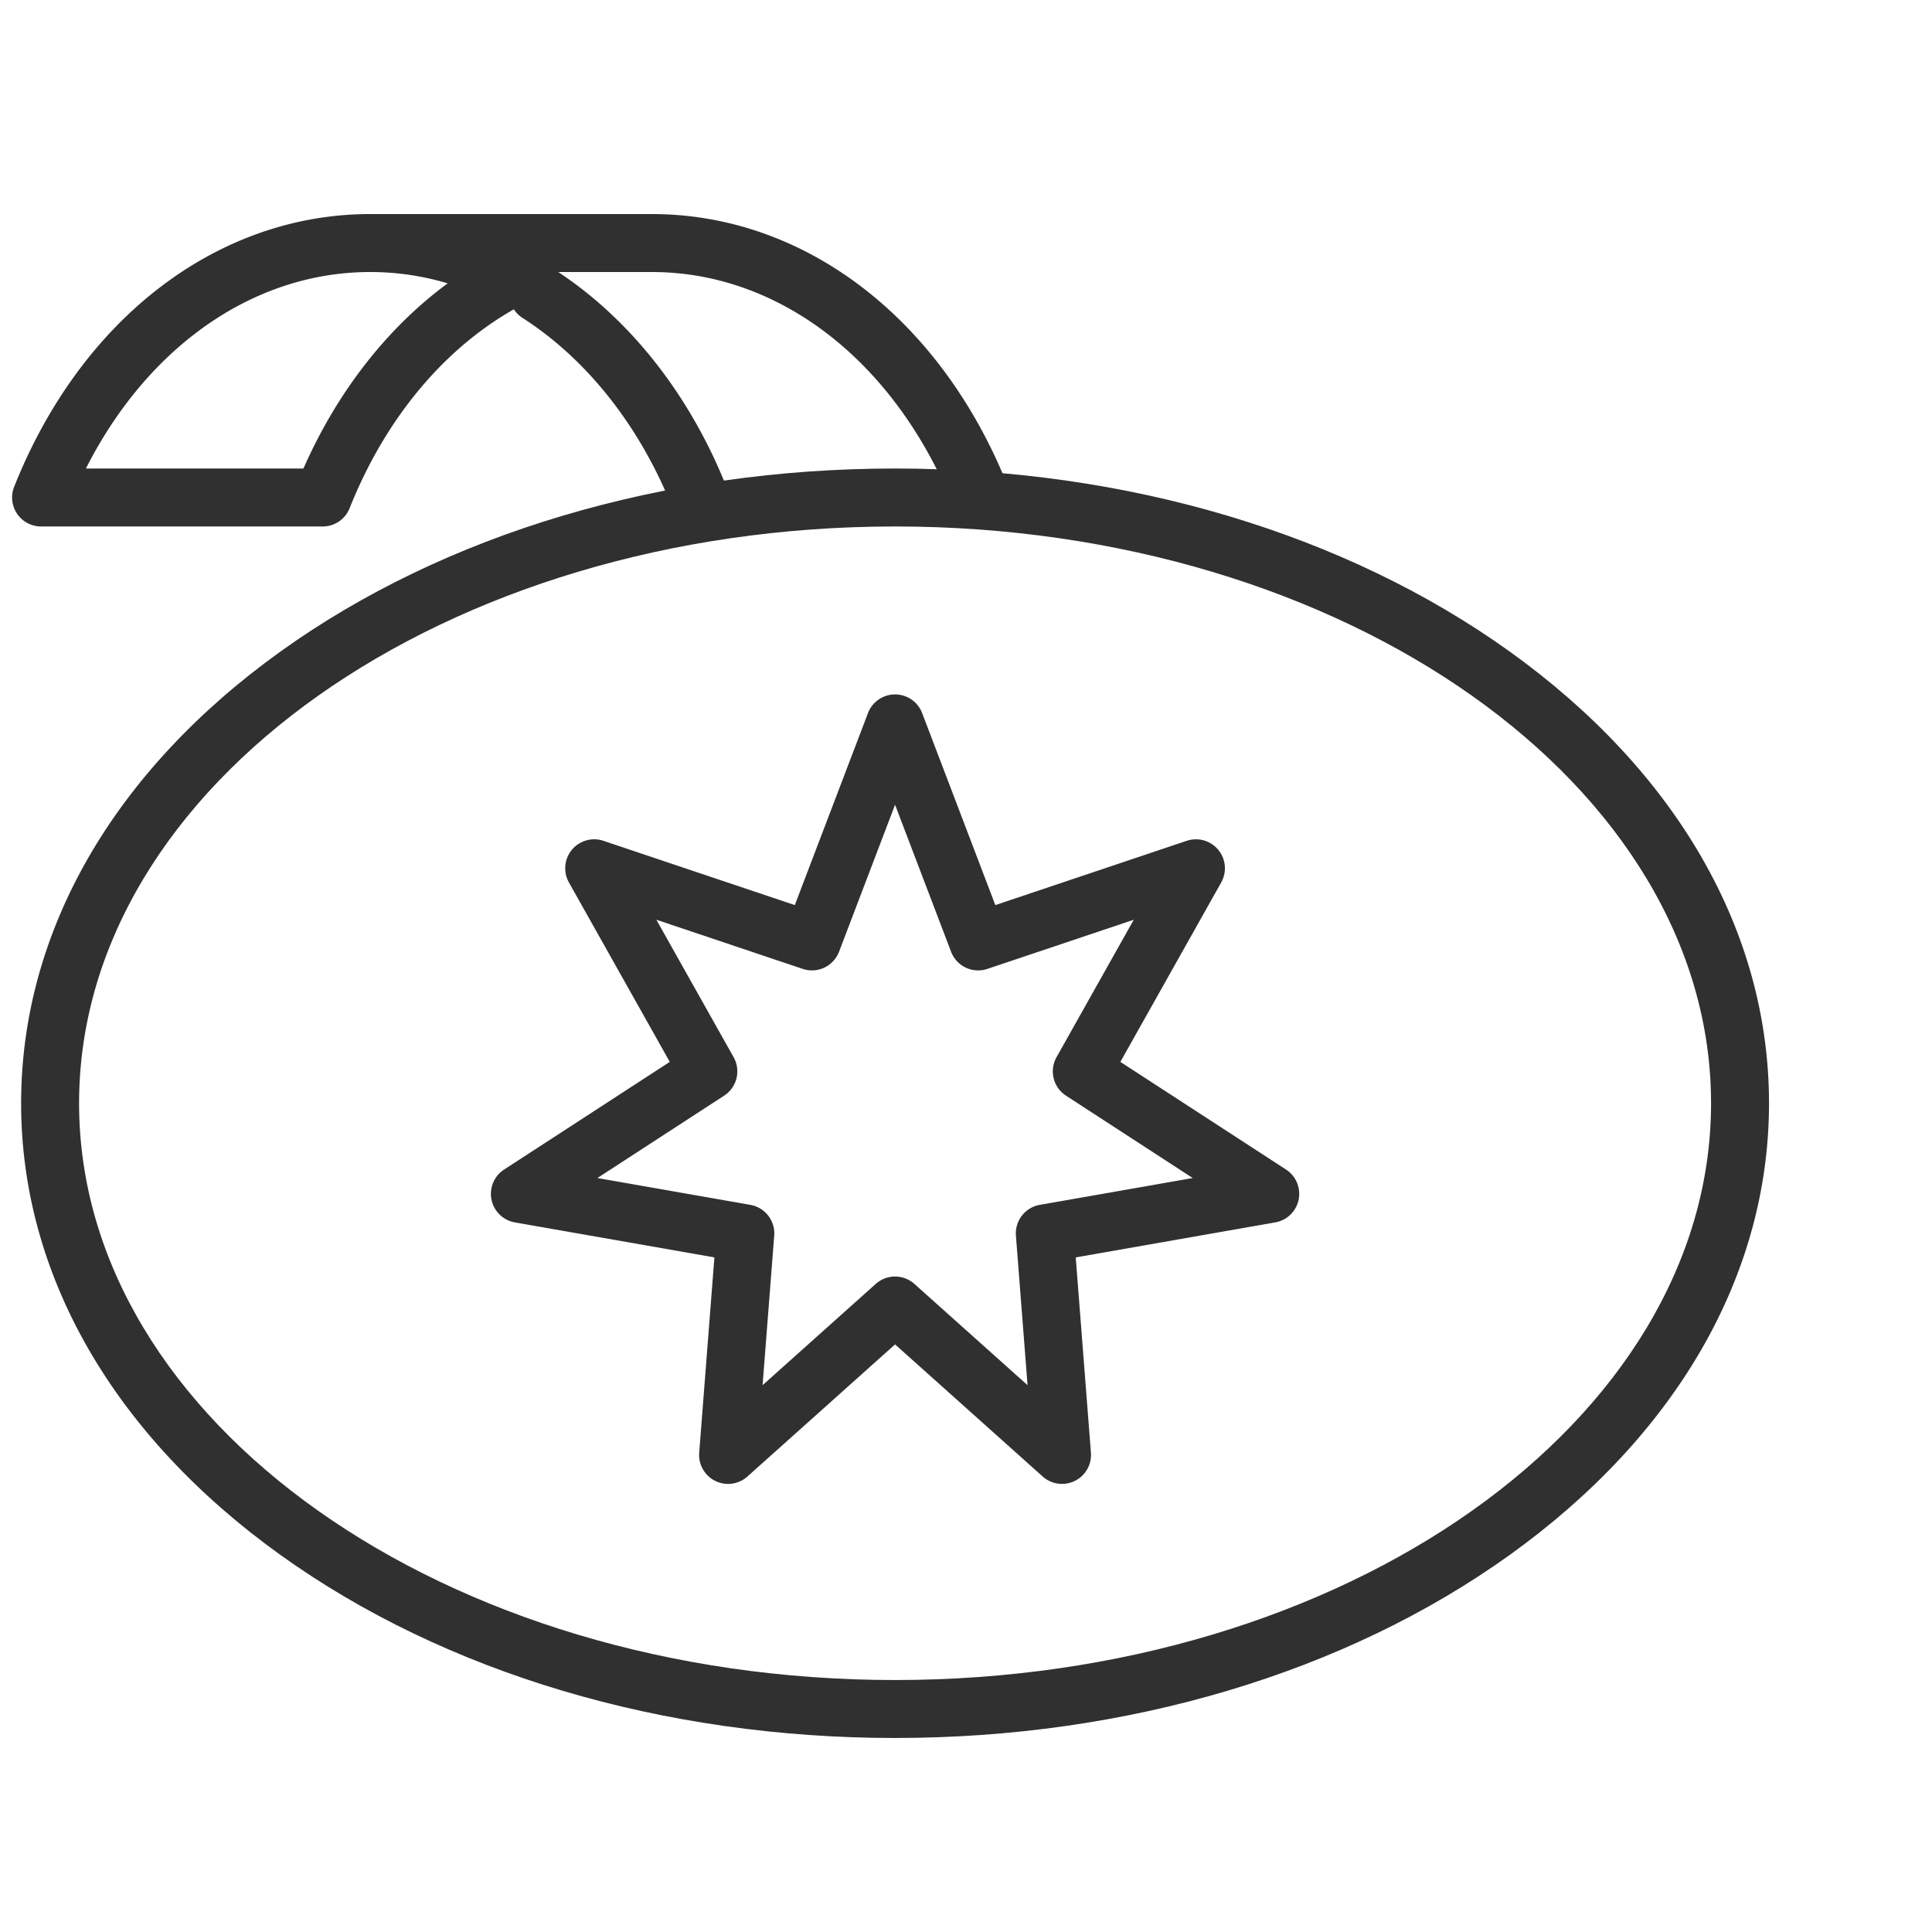 <svg xmlns="http://www.w3.org/2000/svg" width="400" height="400" viewBox="0 0 400 400" xml:space="preserve"><path fill="#303030" d="M150.743 307.229a6 6 0 0 1-5.98-6.466l3.145-40.432-41.307-7.246a6.001 6.001 0 0 1-2.233-10.941l34.3-22.292-20.876-37.143a6 6 0 0 1 7.141-8.628l39.623 13.31 15.152-39.757a5.999 5.999 0 0 1 11.212 0l15.153 39.757 39.622-13.31a6 6 0 0 1 7.14 8.627l-20.874 37.143 34.299 22.292a6 6 0 0 1-2.233 10.941l-41.308 7.246 3.145 40.433a6 6 0 0 1-9.982 4.936l-30.569-27.354-30.569 27.354a6 6 0 0 1-4.001 1.53m34.571-42.935c1.431 0 2.862.51 4.001 1.528l23.427 20.964-2.407-30.958a6 6 0 0 1 4.944-6.375l31.661-5.554-26.235-17.052a6 6 0 0 1-1.961-7.971l15.992-28.456-30.307 10.18a6 6 0 0 1-7.517-3.551l-11.599-30.433-11.599 30.433a6 6 0 0 1-7.517 3.551l-30.306-10.18 15.993 28.455a6 6 0 0 1-1.961 7.971l-26.236 17.052 31.661 5.554a6 6 0 0 1 4.945 6.375l-2.408 30.958 23.427-20.964a6 6 0 0 1 4.002-1.527M134.971 56.32H76.655a6 6 0 0 1 0-12h58.316a6 6 0 0 1 0 12"/><path fill="#303030" d="M203.141 109.002a6 6 0 0 1-5.578-3.785c-11.99-30.161-35.974-48.897-62.592-48.897a6 6 0 0 1 0-12c31.641 0 59.897 21.636 73.743 56.465a6 6 0 0 1-5.573 8.217"/><path fill="#303030" d="M185.314 359.832c-47.972 0-93.146-13.444-127.198-37.857-34.658-24.845-53.744-58.072-53.744-93.559s19.086-68.713 53.744-93.559C92.168 110.445 137.342 97 185.314 97s93.145 13.445 127.199 37.857c34.656 24.846 53.743 58.072 53.743 93.559s-19.087 68.714-53.743 93.559c-34.053 24.413-79.227 37.857-127.199 37.857m0-250.832c-93.155 0-168.942 53.57-168.942 119.416s75.787 119.416 168.942 119.416 168.942-53.57 168.942-119.416S278.469 109 185.314 109"/><path fill="#303030" d="M145.678 111.224a6 6 0 0 1-5.625-3.911c-6.626-17.828-17.943-32.562-31.866-41.486a6 6 0 0 1-1.813-8.289 6 6 0 0 1 8.289-1.813c16.1 10.32 29.111 27.157 36.638 47.408a6 6 0 0 1-5.623 8.091"/><path fill="#303030" d="M66.81 109.001H8.505a6 6 0 0 1-5.575-8.216C16.778 65.956 45.029 44.32 76.656 44.32c11.054 0 21.788 2.652 31.903 7.882a6.001 6.001 0 0 1 .002 10.659c-15.697 8.119-28.544 23.162-36.175 42.357a6 6 0 0 1-5.576 3.783m-49.027-12H62.82c7.008-15.889 17.339-29.106 29.864-38.339a55.9 55.9 0 0 0-16.027-2.342c-24.099 0-46.041 15.371-58.874 40.681"/></svg>